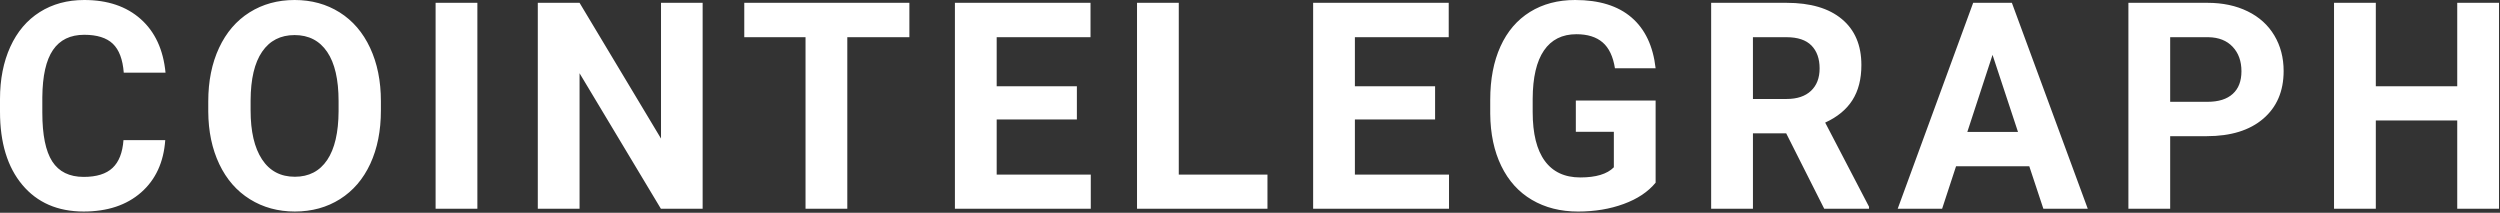 <?xml version="1.0" encoding="utf-8"?>
<svg xmlns="http://www.w3.org/2000/svg" fill="none" height="100%" overflow="visible" preserveAspectRatio="none" style="display: block;" viewBox="0 0 141 12" width="100%">
<rect x="0" y="0" width="141" height="12" fill="#333333" stroke="none"/>
<path d="M9.32 7.903C9.231 9.152 8.777 10.135 7.958 10.854C7.138 11.572 6.059 11.93 4.718 11.93C3.254 11.93 2.1 11.429 1.26 10.427C0.42 9.425 0 8.049 0 6.3V5.59C0 4.474 0.194 3.49 0.581 2.64C0.969 1.79 1.522 1.136 2.241 0.682C2.961 0.227 3.797 0 4.751 0C6.069 0 7.132 0.359 7.938 1.077C8.744 1.794 9.21 2.802 9.336 4.099H6.98C6.923 3.35 6.717 2.806 6.364 2.468C6.01 2.131 5.473 1.962 4.751 1.962C3.965 1.962 3.378 2.248 2.988 2.819C2.597 3.391 2.398 4.277 2.387 5.479V6.356C2.387 7.611 2.574 8.528 2.948 9.107C3.323 9.686 3.913 9.977 4.719 9.977C5.447 9.977 5.99 9.808 6.348 9.47C6.707 9.133 6.912 8.61 6.964 7.903H9.32ZM21.483 6.229C21.483 7.372 21.284 8.374 20.886 9.235C20.488 10.096 19.919 10.761 19.178 11.229C18.438 11.696 17.588 11.93 16.63 11.93C15.683 11.93 14.838 11.699 14.094 11.236C13.351 10.774 12.775 10.114 12.367 9.255C11.959 8.396 11.752 7.409 11.746 6.292V5.718C11.746 4.575 11.949 3.569 12.355 2.7C12.761 1.831 13.334 1.163 14.075 0.698C14.816 0.233 15.662 0 16.615 0C17.568 0 18.415 0.233 19.155 0.698C19.895 1.163 20.469 1.831 20.874 2.699C21.28 3.569 21.483 4.572 21.483 5.71V6.229ZM19.096 5.702C19.096 4.484 18.882 3.56 18.453 2.927C18.023 2.294 17.411 1.978 16.615 1.978C15.824 1.978 15.214 2.29 14.785 2.915C14.356 3.539 14.139 4.455 14.134 5.663V6.229C14.134 7.414 14.348 8.334 14.777 8.987C15.206 9.641 15.824 9.969 16.63 9.969C17.421 9.969 18.028 9.654 18.453 9.024C18.876 8.394 19.091 7.475 19.096 6.268V5.702ZM26.924 11.771H24.568V0.159H26.924V11.771ZM39.629 11.771H37.273L32.687 4.131V11.771H30.332V0.159H32.687L37.281 7.815V0.159H39.629V11.771ZM51.289 2.098H47.788V11.771H45.432V2.098H41.977V0.159H51.289V2.098ZM60.736 6.739H56.213V9.849H61.52V11.771H53.857V0.159H61.505V2.098H56.213V4.865H60.736V6.739ZM66.483 9.849H71.485V11.771H64.128V0.159H66.483V9.849ZM80.939 6.738H76.416V9.849H81.724V11.771H74.061V0.159H81.708V2.098H76.416V4.865H80.939V6.738ZM93.377 10.303C92.953 10.819 92.353 11.219 91.578 11.503C90.804 11.788 89.945 11.931 89.003 11.931C88.013 11.931 87.146 11.711 86.4 11.272C85.654 10.834 85.079 10.197 84.673 9.362C84.267 8.528 84.059 7.547 84.049 6.42V5.63C84.049 4.471 84.241 3.468 84.626 2.62C85.01 1.772 85.566 1.123 86.29 0.674C87.015 0.225 87.864 0 88.838 0C90.194 0 91.254 0.328 92.018 0.985C92.783 1.642 93.235 2.598 93.377 3.852H91.083C90.979 3.187 90.747 2.701 90.389 2.392C90.031 2.084 89.537 1.93 88.909 1.93C88.108 1.93 87.498 2.236 87.079 2.847C86.66 3.459 86.448 4.368 86.443 5.575V6.316C86.443 7.534 86.671 8.453 87.126 9.075C87.582 9.697 88.249 10.008 89.129 10.008C90.013 10.008 90.645 9.817 91.021 9.435V7.433H88.877V5.67H93.377V10.303ZM100.742 7.521H98.866V11.771H96.509V0.159H100.758C102.108 0.159 103.15 0.465 103.882 1.077C104.616 1.688 104.982 2.552 104.982 3.668C104.982 4.461 104.813 5.121 104.475 5.65C104.138 6.179 103.625 6.601 102.94 6.914L105.413 11.659V11.771H102.885L100.742 7.521ZM98.866 5.582H100.765C101.357 5.582 101.814 5.429 102.139 5.124C102.464 4.818 102.626 4.397 102.626 3.86C102.626 3.312 102.473 2.881 102.167 2.568C101.86 2.255 101.391 2.098 100.758 2.098H98.865L98.866 5.582ZM114.452 9.378H110.321L109.536 11.771H107.031L111.287 0.159H113.47L117.749 11.771H115.245L114.452 9.378ZM110.957 7.441H113.815L112.379 3.094L110.957 7.441ZM122.398 7.68V11.771H120.042V0.159H124.502C125.36 0.159 126.115 0.319 126.767 0.639C127.419 0.957 127.92 1.41 128.271 1.998C128.622 2.585 128.797 3.254 128.797 4.004C128.797 5.141 128.414 6.038 127.647 6.695C126.88 7.352 125.818 7.68 124.463 7.68H122.398ZM122.398 5.742H124.502C125.125 5.742 125.6 5.593 125.927 5.295C126.255 4.998 126.418 4.572 126.418 4.02C126.418 3.451 126.253 2.99 125.923 2.64C125.594 2.29 125.138 2.108 124.557 2.098H122.398V5.742ZM140.944 11.771H138.588V6.795H133.996V11.771H131.639V0.159H133.996V4.865H138.588V0.159H140.944V11.771Z" fill="white" id="ct"/>
</svg>